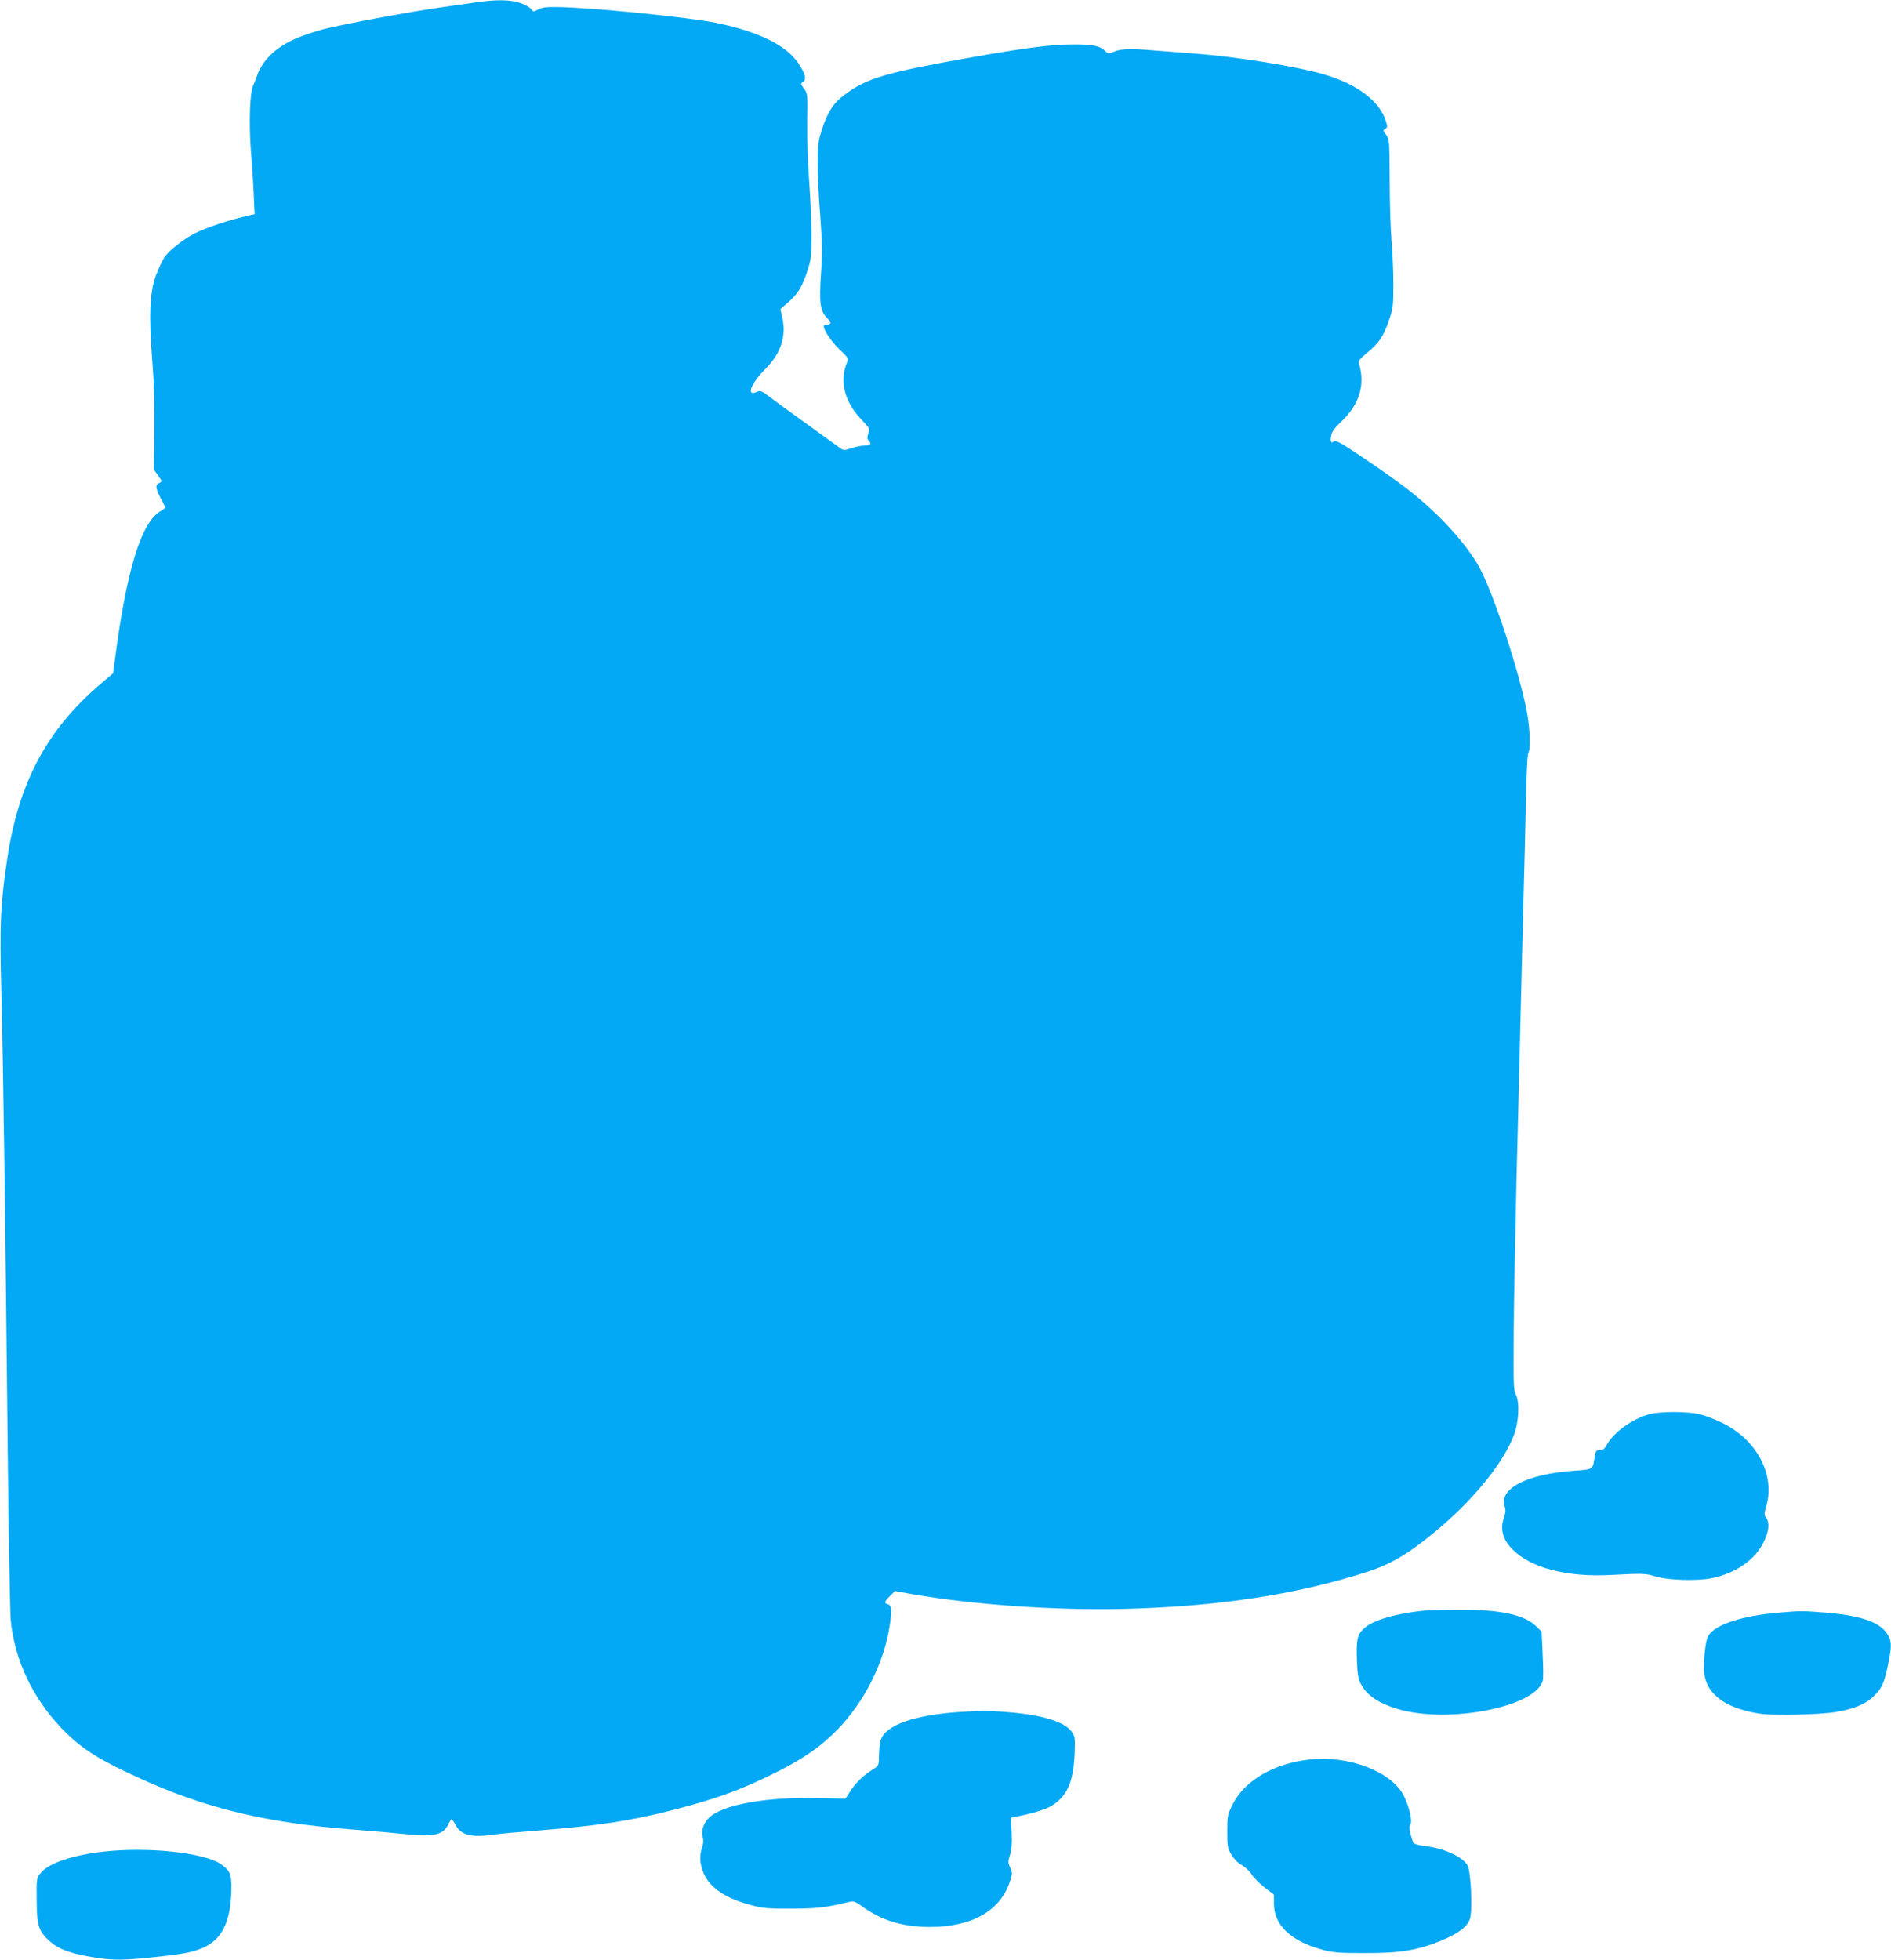 <?xml version="1.0" standalone="no"?>
<!DOCTYPE svg PUBLIC "-//W3C//DTD SVG 20010904//EN"
 "http://www.w3.org/TR/2001/REC-SVG-20010904/DTD/svg10.dtd">
<svg version="1.0" xmlns="http://www.w3.org/2000/svg"
 width="1235pt" height="1280pt" viewBox="0 0 1235 1280"
 preserveAspectRatio="xMidYMid meet">
<g transform="translate(0,1280) scale(0.1,-0.1)"
fill="#03a9f4" stroke="none">
<path d="M3105 12784 c-49 -7 -144 -21 -210 -30 -196 -26 -703 -121 -798 -149
-182 -52 -276 -103 -351 -186 -25 -27 -52 -71 -61 -97 -9 -26 -24 -63 -32 -82
-22 -48 -28 -249 -14 -430 7 -80 15 -204 18 -277 l6 -132 -29 -6 c-140 -32
-285 -80 -364 -120 -73 -37 -167 -112 -196 -155 -15 -22 -40 -77 -57 -122 -39
-110 -46 -257 -23 -550 12 -145 16 -295 14 -465 l-3 -250 28 -39 c27 -38 27
-39 7 -48 -27 -12 -25 -34 10 -101 17 -31 30 -58 30 -60 0 -2 -16 -13 -35 -25
-125 -77 -220 -391 -295 -971 l-12 -86 -75 -64 c-357 -302 -543 -651 -617
-1156 -43 -290 -49 -417 -37 -868 12 -476 25 -1394 41 -2950 6 -566 15 -1080
20 -1142 23 -256 140 -508 330 -707 103 -108 195 -174 357 -255 507 -253 931
-364 1578 -411 83 -6 215 -18 295 -26 200 -22 264 -8 297 61 9 19 19 35 22 35
3 0 15 -17 26 -38 36 -67 104 -84 255 -62 36 5 153 16 260 24 419 33 623 64
905 136 289 74 449 133 680 249 181 91 293 171 400 282 172 180 297 428 335
669 16 102 13 137 -10 143 -28 7 -25 18 13 55 l32 32 115 -21 c399 -69 928
-106 1375 -96 614 15 1125 92 1584 239 162 51 277 119 453 265 247 204 443
444 514 628 34 86 40 220 13 270 -14 26 -16 75 -13 400 1 204 10 654 18 1000
9 347 21 815 26 1040 6 226 15 586 20 800 6 215 13 511 16 659 3 148 9 277 15
287 18 34 10 185 -16 306 -66 305 -231 791 -317 932 -98 162 -277 351 -473
500 -55 42 -178 129 -274 193 -136 92 -177 115 -188 106 -20 -16 -26 -4 -19
37 5 27 23 51 65 91 119 111 159 243 116 380 -5 16 5 30 51 68 79 64 109 109
144 210 28 81 30 94 30 243 0 87 -6 214 -12 283 -6 69 -12 245 -12 392 -1 260
-2 267 -23 297 -21 27 -21 31 -6 39 15 9 15 15 5 48 -39 132 -188 245 -405
308 -181 53 -576 116 -842 136 -82 6 -200 15 -261 20 -156 14 -218 12 -264 -6
-40 -16 -42 -16 -64 5 -34 32 -79 41 -201 41 -143 0 -295 -19 -645 -80 -588
-104 -708 -139 -857 -251 -70 -52 -108 -112 -144 -221 -26 -82 -29 -105 -29
-222 0 -72 7 -228 17 -346 13 -178 14 -243 5 -375 -13 -190 -6 -245 38 -290
31 -32 31 -45 -2 -45 -10 0 -18 -5 -18 -10 0 -28 49 -100 103 -152 58 -55 59
-58 48 -87 -50 -120 -16 -255 95 -371 54 -57 56 -60 45 -91 -9 -26 -8 -35 4
-49 19 -21 10 -30 -31 -30 -17 0 -55 -7 -83 -17 -51 -16 -52 -16 -84 8 -18 13
-113 82 -212 153 -99 71 -206 149 -238 174 -53 40 -61 43 -84 33 -73 -33 -39
55 58 152 98 99 134 208 109 328 l-13 60 52 46 c62 54 92 103 125 207 23 70
26 95 26 228 0 82 -7 240 -15 351 -9 111 -14 286 -13 388 3 183 3 188 -21 220
-23 30 -23 33 -6 45 24 17 14 54 -32 122 -79 117 -259 205 -533 262 -185 38
-827 102 -1045 104 -68 1 -98 -3 -121 -16 -31 -17 -32 -17 -45 3 -8 11 -41 29
-73 40 -68 22 -155 23 -291 3z"/>
<path d="M10773 3565 c-113 -31 -234 -118 -279 -200 -14 -27 -25 -35 -46 -35
-24 0 -27 -4 -34 -47 -11 -79 -11 -79 -126 -87 -314 -20 -504 -118 -460 -237
6 -16 5 -37 -4 -63 -29 -81 -11 -150 56 -216 119 -120 357 -181 644 -165 202
11 225 10 286 -9 81 -26 275 -32 370 -12 159 33 285 122 340 239 33 69 38 121
15 155 -14 19 -14 27 0 74 60 204 -60 435 -285 545 -47 23 -114 49 -150 58
-81 18 -257 19 -327 0z"/>
<path d="M9310 2283 c-195 -19 -347 -64 -404 -119 -43 -42 -49 -72 -44 -211 3
-85 8 -117 25 -149 40 -75 111 -124 236 -163 330 -101 910 11 953 185 4 14 3
91 -1 172 l-7 147 -37 36 c-75 75 -243 110 -516 107 -93 -1 -186 -3 -205 -5z"/>
<path d="M11621 2269 c-240 -19 -418 -77 -464 -151 -17 -26 -30 -135 -28 -222
4 -151 129 -251 364 -287 88 -13 391 -7 497 11 109 18 185 48 235 92 65 58 82
94 110 238 21 107 19 139 -13 185 -53 76 -179 117 -412 135 -138 11 -154 11
-289 -1z"/>
<path d="M6265 1620 c-294 -20 -479 -85 -512 -180 -7 -19 -12 -65 -12 -102 -1
-68 -1 -68 -40 -93 -63 -39 -112 -86 -147 -141 l-32 -50 -182 4 c-337 8 -620
-43 -709 -128 -36 -36 -53 -85 -42 -125 7 -25 5 -46 -6 -77 -9 -28 -12 -58 -8
-88 20 -138 125 -227 330 -281 78 -21 113 -24 265 -23 167 0 223 7 372 43 33
8 41 5 85 -26 128 -94 266 -136 443 -137 279 0 465 106 527 301 15 49 15 56 0
87 -14 31 -14 39 -1 82 11 36 14 76 11 147 l-5 97 26 5 c103 19 204 49 241 73
100 62 141 154 149 334 4 109 3 118 -18 148 -48 68 -200 113 -430 130 -137 10
-145 10 -305 0z"/>
<path d="M8555 1310 c-237 -26 -429 -138 -507 -298 -31 -62 -33 -73 -33 -172
0 -97 2 -109 28 -153 18 -29 42 -54 66 -66 20 -11 50 -38 65 -61 14 -22 53
-61 86 -87 l60 -46 0 -57 c0 -141 108 -245 315 -302 70 -19 106 -22 280 -22
228 -1 342 18 492 79 117 47 180 95 194 148 17 62 5 309 -17 346 -34 58 -156
112 -286 127 -32 4 -61 12 -66 18 -4 6 -13 32 -20 59 -9 36 -9 52 0 66 13 21
-10 117 -44 184 -79 157 -359 265 -613 237z"/>
<path d="M675 708 c-198 -22 -351 -73 -405 -135 -33 -37 -32 -34 -30 -208 1
-141 16 -182 86 -243 57 -51 131 -78 279 -103 132 -23 206 -22 446 5 147 16
211 29 274 56 124 53 183 172 186 379 2 103 -7 125 -71 169 -110 74 -477 113
-765 80z"/>
</g>
</svg>
